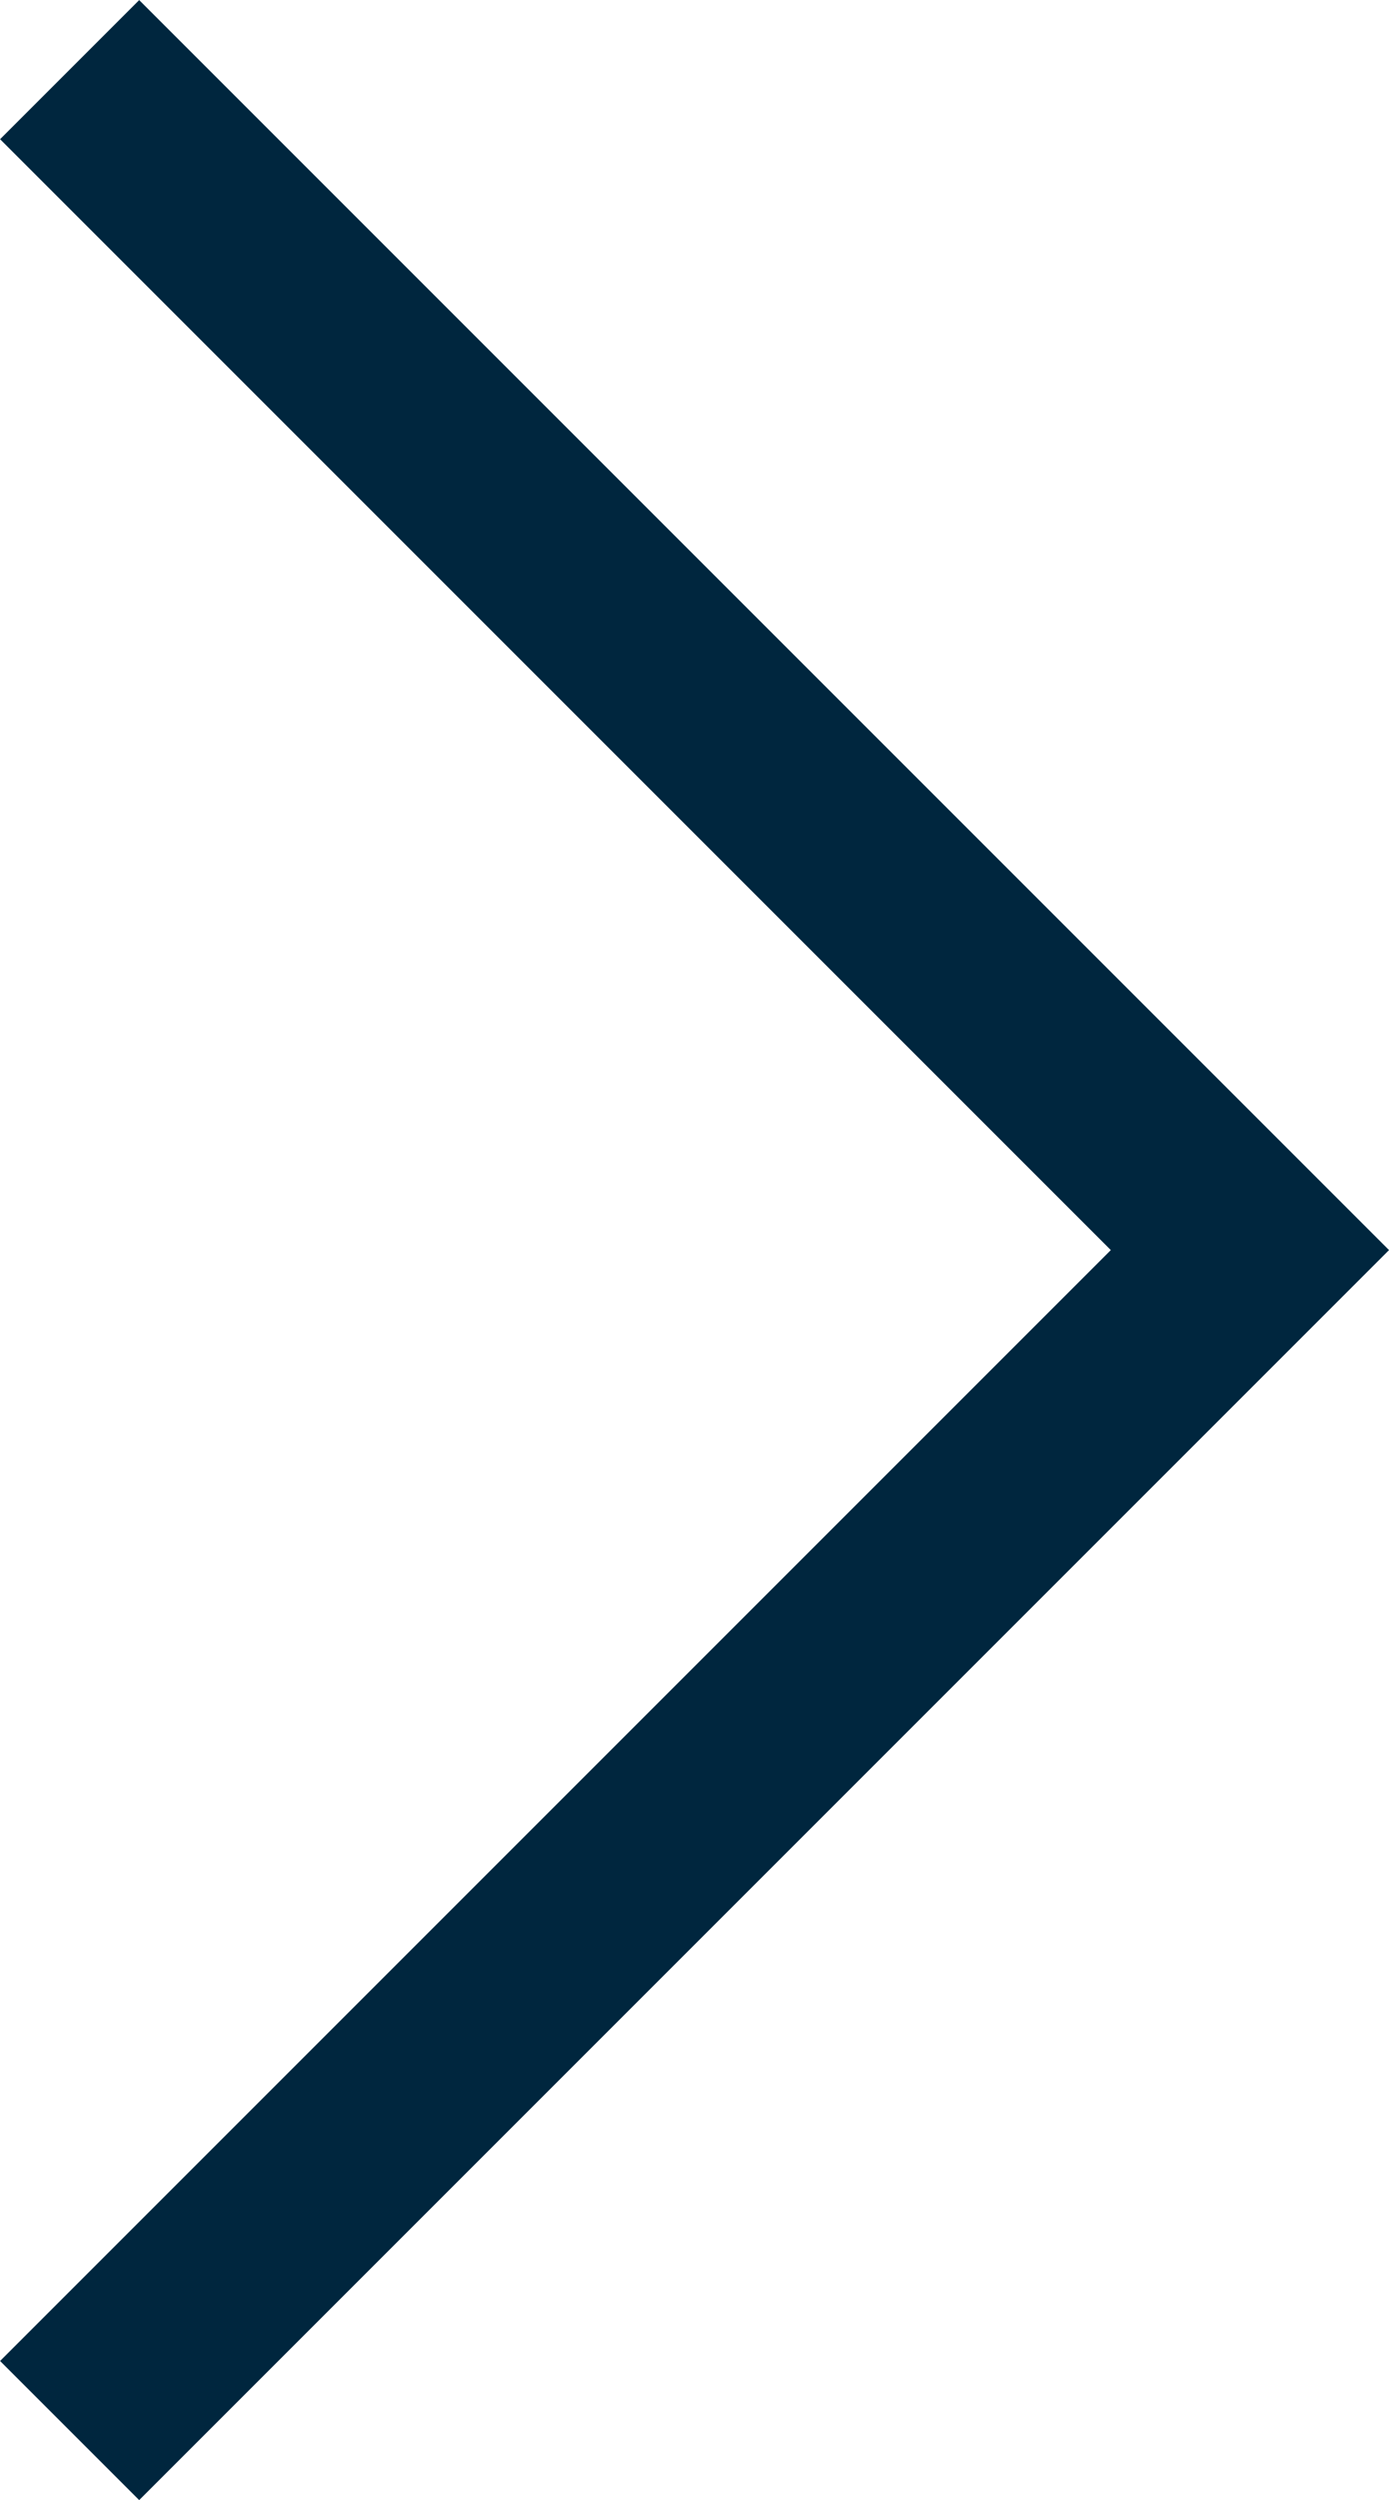 <svg xmlns="http://www.w3.org/2000/svg" width="7.061" height="12.707" viewBox="0 0 7.061 12.707">
  <path id="Path_430" data-name="Path 430" d="M6835.889,733.371l6,6-6,6" transform="translate(-6835.535 -733.017)" fill="none" stroke="#00263e" stroke-width="1"/>
</svg>
